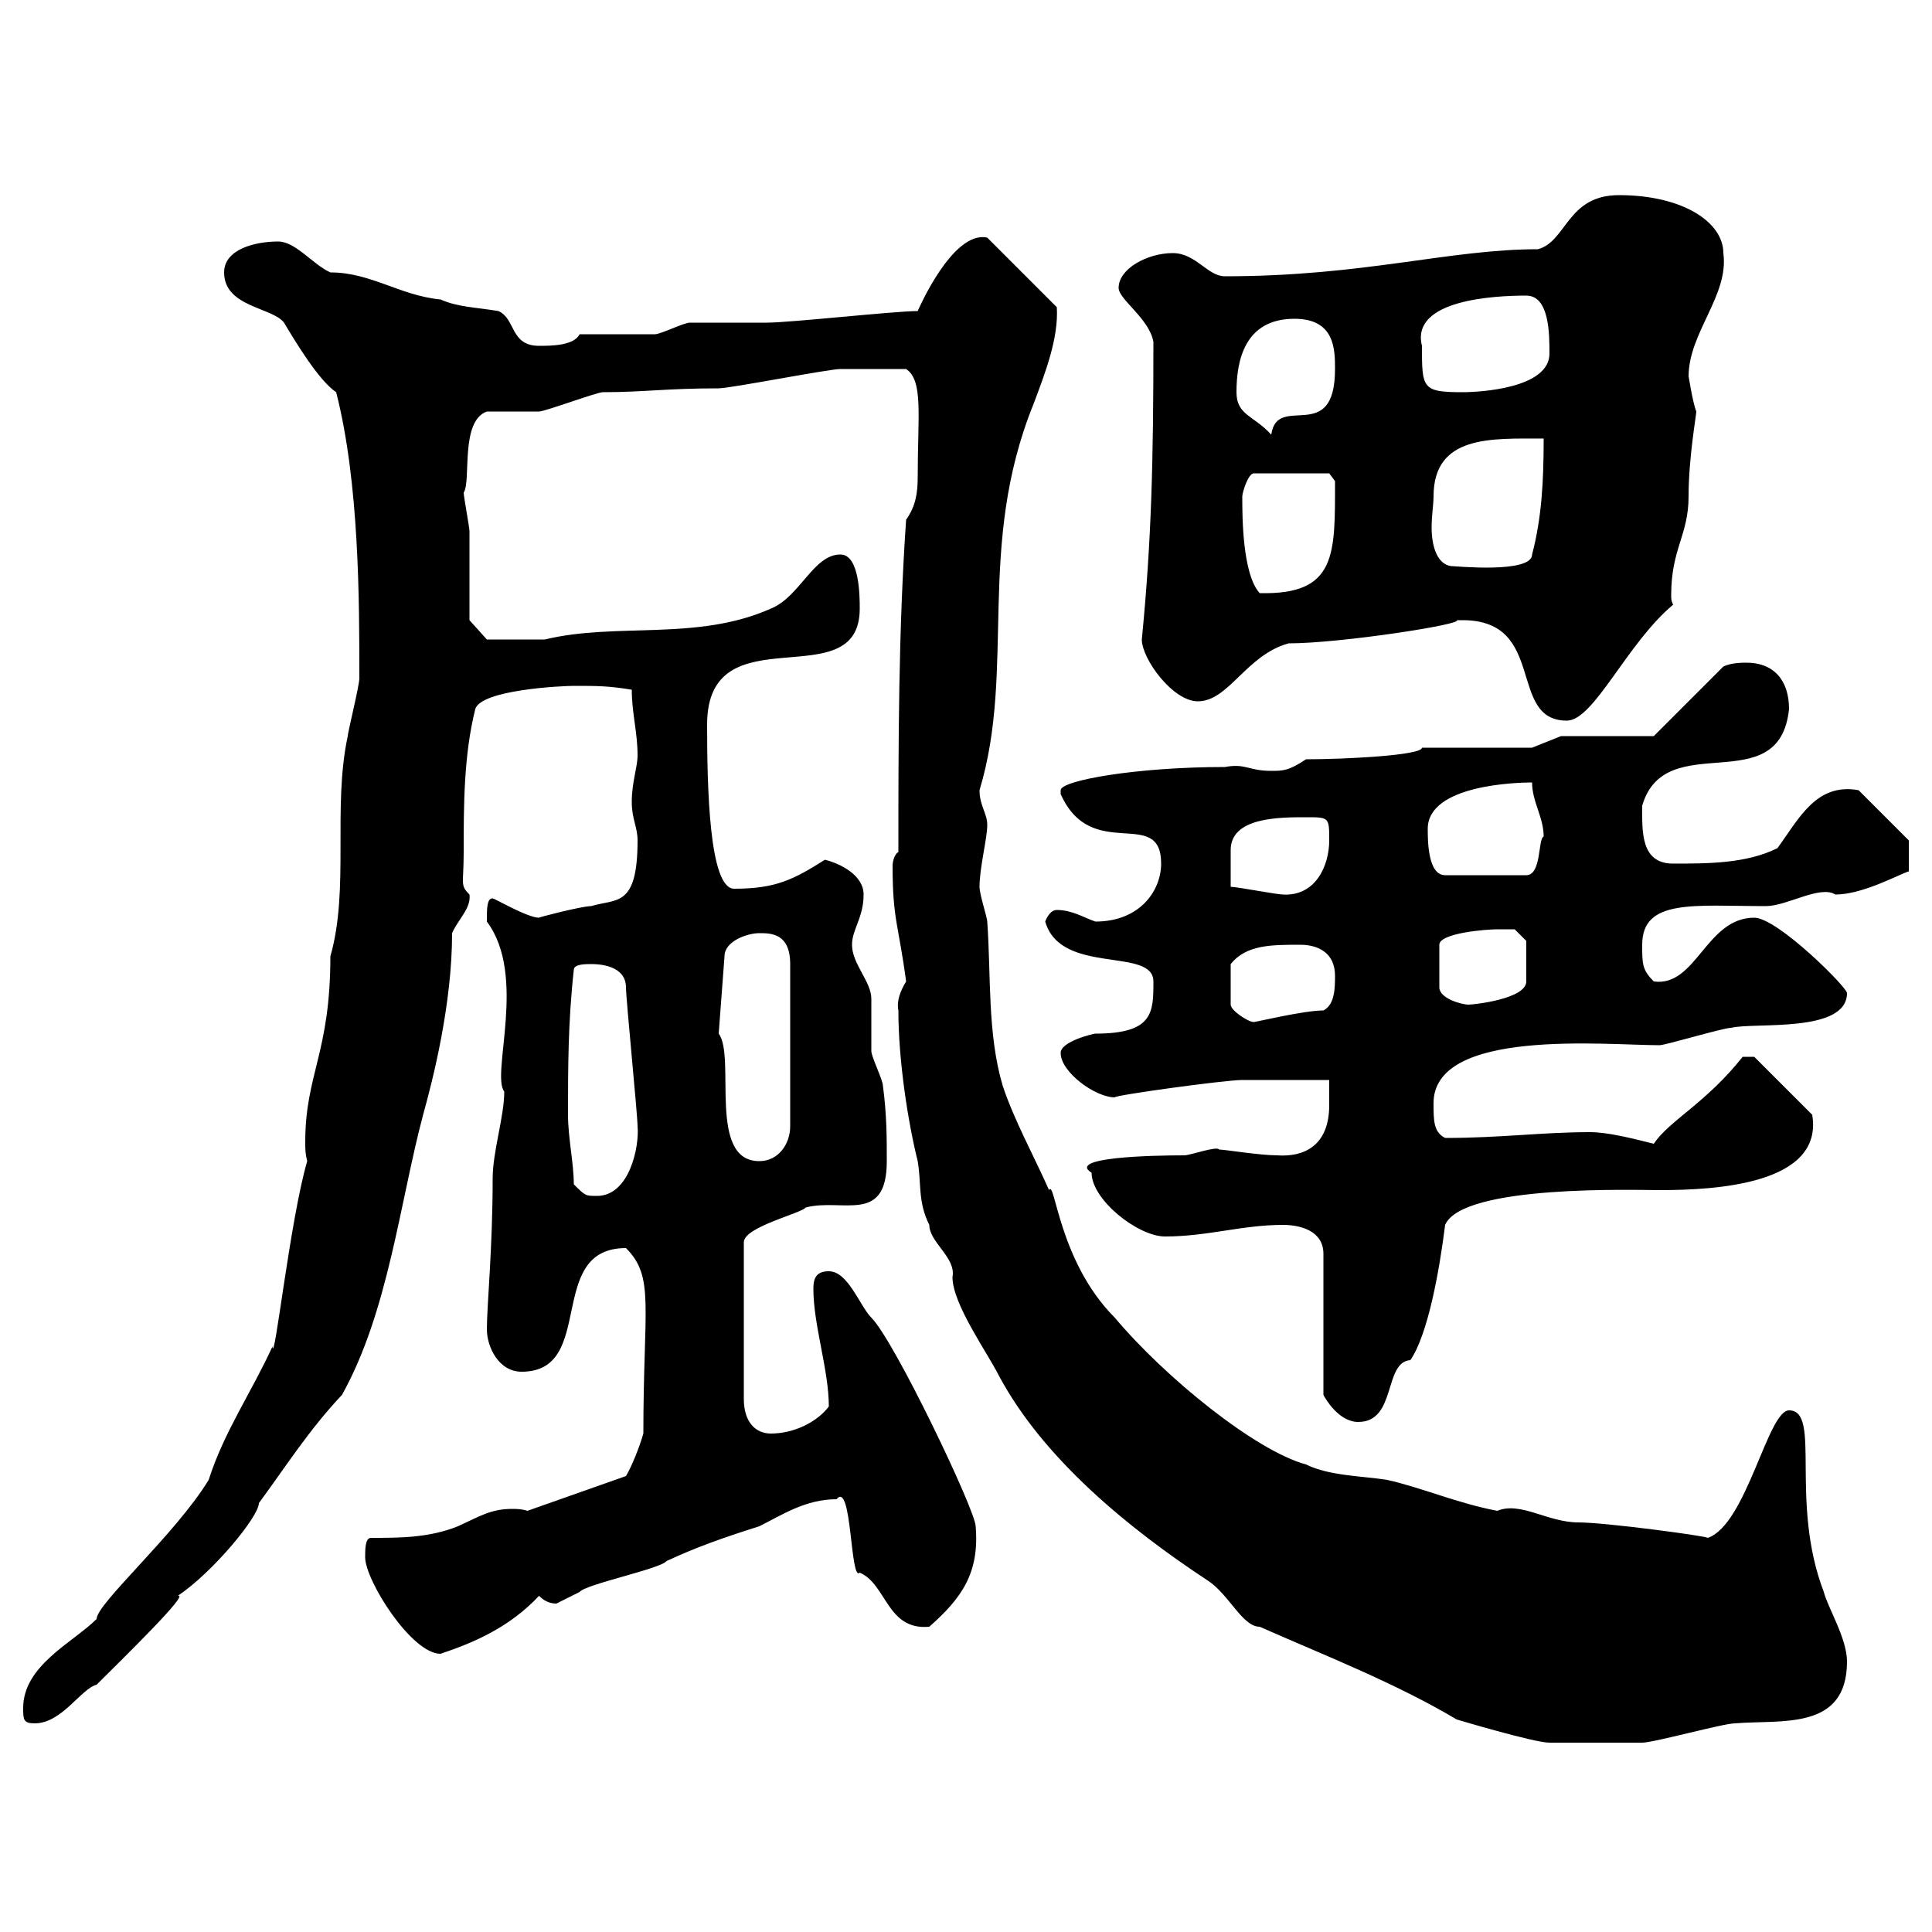<svg xmlns="http://www.w3.org/2000/svg" xmlns:xlink="http://www.w3.org/1999/xlink" width="300" height="300"><path d="M139.50 156.90C139.50 164.70 141 174.30 142.50 180.30C143.10 183.90 142.50 186.60 144.30 190.20C144.30 192.90 148.50 195.30 147.90 198.30C147.90 202.50 153.30 210 155.10 213.60C162 226.50 175.20 237.30 187.50 245.40C190.80 247.50 192.90 252.60 195.60 252.60C205.80 257.10 216.60 261.30 226.20 267C226.20 267 238.20 270.60 240.60 270.60C243.30 270.60 252.60 270.60 255 270.60C256.80 270.60 267.60 267.60 269.40 267.60C276.60 267 286.80 268.80 286.80 258C286.80 254.40 283.80 249.60 283.20 247.20C277.80 233.10 282.90 219 277.80 219C274.50 219 271.20 236.70 265.20 238.80C264.90 238.50 249.30 236.40 245.10 236.40C240.30 236.40 236.10 233.10 232.50 234.60C226.20 233.40 220.80 231 215.40 229.80C211.80 229.20 206.40 229.20 202.80 227.40C195 225.30 180.90 213.90 173.10 204.60C164.40 195.90 163.80 183 162.90 184.80C160.50 179.40 157.50 174 155.70 168.60C153.30 160.50 153.90 151.50 153.30 143.10C153.30 142.50 152.10 138.90 152.10 137.70C152.10 134.70 153.30 130.20 153.30 128.10C153.30 126.30 152.10 125.10 152.10 122.70C157.80 103.80 151.50 84.90 160.50 62.70C162.30 57.90 164.40 52.50 164.10 47.70L153.30 36.90C147.90 35.70 142.50 48.30 142.50 48.30C138.90 48.30 122.70 50.10 119.10 50.10C117.90 50.10 108 50.10 107.10 50.10C106.20 50.10 102.60 51.90 101.70 51.90C99.90 51.90 91.80 51.90 90 51.90C89.10 53.70 85.50 53.70 83.70 53.70C79.20 53.70 80.10 49.50 77.40 48.30C73.80 47.70 71.10 47.70 68.40 46.50C62.10 45.90 57.60 42.30 51.30 42.30C48.60 41.10 45.90 37.50 43.20 37.50C39.60 37.50 34.80 38.70 34.80 42.30C34.80 47.70 42.30 47.70 44.10 50.10C45.90 53.10 49.50 59.10 52.20 60.90C55.80 75 55.80 93.30 55.80 105.30C55.80 106.50 54 113.70 54 114.30C51.60 125.40 54.30 138 51.30 148.50C51.30 163.50 47.40 166.80 47.40 177.30C47.40 178.50 47.40 179.10 47.70 180.30C45 189.60 42.60 212.10 42.30 209.10C39 216.30 34.80 222.30 32.40 229.80C27.30 238.20 15 249 15 251.40C11.40 255 3.60 258.60 3.60 265.20C3.60 267 3.60 267.60 5.40 267.60C9.60 267.60 12.60 262.20 15 261.60C18.90 257.70 29.70 247.20 27.60 247.80C33 244.20 40.20 235.50 40.20 233.40C44.40 227.70 48 222 53.10 216.60C60.30 203.70 62.10 186.60 65.70 173.10C67.20 167.70 70.20 156 70.20 144.90C71.10 142.80 73.20 141 72.90 138.90C71.40 137.40 72 137.40 72 132.30C72 125.10 72 117.30 73.80 110.10C74.70 107.10 87.30 106.50 89.10 106.50C92.70 106.50 94.50 106.50 98.10 107.10C98.10 110.70 99 113.70 99 117.30C99 119.10 98.10 121.50 98.10 124.50C98.10 127.20 99 128.40 99 130.50C99 141 95.70 139.50 91.80 140.70C90.30 140.70 83.40 142.50 83.70 142.50C81.90 142.50 76.80 139.50 76.50 139.50C75.60 139.50 75.60 141 75.60 143.10C81.90 151.50 76.20 166.80 78.30 169.50C78.30 173.40 76.50 178.80 76.50 183C76.50 193.80 75.60 202.80 75.60 206.40C75.60 209.10 77.40 213 81 213C92.70 213 84.60 193.80 97.20 193.80C101.70 198.30 99.90 202.80 99.90 222.60C99.30 224.70 98.10 227.70 97.20 229.20L81.90 234.60C81 234.30 80.10 234.30 79.50 234.30C76.20 234.30 74.40 235.50 71.10 237C66.60 238.80 62.10 238.80 57.60 238.80C56.70 238.80 56.70 240.60 56.70 241.80C56.70 245.40 63.90 256.80 68.40 256.80C73.80 255 79.20 252.60 83.70 247.80C84.60 248.70 85.50 249 86.40 249C86.40 249 90 247.20 90 247.20C90.90 246 102.60 243.60 103.50 242.40C108 240.30 112.20 238.80 117.90 237C121.50 235.20 125.10 232.80 129.90 232.80C132.30 229.80 132 245.70 133.50 244.20C137.70 246 137.70 253.20 144.30 252.60C149.40 248.10 152.10 244.20 151.50 237C151.50 234.60 138.90 208.20 135.30 204.60C133.50 202.80 131.70 197.40 128.70 197.40C126.90 197.40 126.30 198.30 126.30 200.10C126.30 205.80 128.70 212.70 128.70 218.40C126.90 220.80 123.30 222.60 119.70 222.60C117.30 222.60 115.50 220.80 115.50 217.20L115.50 192.90C115.50 190.50 124.50 188.40 125.10 187.50C130.80 186 137.70 190.20 137.70 180.30C137.70 176.70 137.70 173.10 137.10 168.60C137.10 167.70 135.30 164.10 135.30 163.20C135.30 162.30 135.30 156 135.30 155.10C135.30 152.40 132.30 149.70 132.30 146.70C132.30 144.30 134.10 142.50 134.10 138.90C134.10 135.90 130.50 134.10 128.10 133.50C123.30 136.50 120.60 138 114 138C110.10 138 109.80 122.10 109.80 112.50C109.80 94.80 133.50 108.60 133.50 94.50C133.50 92.70 133.50 86.10 130.50 86.10C126.30 86.10 124.20 92.70 119.70 94.50C108.30 99.60 95.70 96.60 84.60 99.30C82.80 99.30 77.40 99.30 75.60 99.30L72.90 96.30C72.90 94.50 72.90 84.30 72.90 82.50C72.90 81.90 72 77.10 72 76.50C73.20 74.70 71.40 65.40 75.60 63.90C76.50 63.90 82.80 63.90 83.70 63.90C84.60 63.90 92.70 60.90 93.60 60.90C99.90 60.90 103.50 60.30 111.60 60.30C113.40 60.30 128.70 57.30 130.50 57.30C132 57.30 133.20 57.30 140.70 57.30C143.40 59.10 142.50 64.50 142.50 74.10C142.50 76.50 142.20 78.60 140.70 80.70C139.50 98.10 139.50 115.50 139.50 132.30C138.90 132.60 138.60 133.80 138.60 134.40C138.60 142.80 139.50 143.40 140.70 152.40C139.80 153.90 139.20 155.40 139.50 156.90ZM199.20 190.20C201.90 190.20 205.50 191.10 205.50 194.70L205.50 216.60C205.80 217.20 207.90 220.80 210.90 220.80C216.90 220.80 214.80 211.50 219 211.20C221.70 207.30 223.50 197.40 224.40 190.20C227.10 183.90 254.10 184.80 257.70 184.80C266.40 184.80 283.20 183.90 281.40 173.10L272.40 164.10L270.60 164.10C264.90 171.30 259.20 174 256.80 177.60C253.20 176.70 249.60 175.80 246.90 175.80C239.40 175.80 233.10 176.70 224.40 176.70C222.60 175.80 222.60 174 222.60 171.30C222.60 159.60 249.30 162.30 257.70 162.30C258.60 162.30 267.60 159.60 268.80 159.60C272.40 158.70 286.80 160.50 286.80 154.20C286.80 153.30 276 142.50 272.40 142.50C264.90 142.50 263.40 153.30 256.80 152.40C255 150.60 255 149.70 255 146.70C255 139.50 263.10 140.70 274.20 140.70C277.50 140.70 282.60 137.40 285 138.90C289.20 138.90 294.60 135.90 296.40 135.30L296.40 130.50L288.60 122.70C282 121.50 279.30 127.20 276 131.70C271.20 134.10 265.20 134.10 259.80 134.10C254.70 134.10 255 129 255 125.10C258.60 112.80 276.30 124.50 277.80 110.10C277.80 105.60 275.40 102.90 271.20 102.90C270.60 102.90 268.80 102.90 267.60 103.50L256.80 114.30L242.40 114.30L237.90 116.10L220.80 116.10C220.80 117.30 208.80 117.90 202.80 117.90C200.10 119.70 199.20 119.70 197.40 119.70C193.80 119.70 193.50 118.50 190.20 119.10C176.40 119.10 164.70 121.20 164.70 122.70C164.70 123.30 164.70 123.30 164.70 123.30C169.50 134.10 180.30 125.10 180.30 134.10C180.30 138.30 177 143.10 170.10 143.10C168.30 142.50 166.50 141.30 164.10 141.30C162.90 141.30 162.30 143.10 162.30 143.10C164.70 151.50 179.10 147 179.10 152.40C179.10 157.20 179.10 160.50 170.10 160.50C169.80 160.50 164.70 161.70 164.70 163.50C164.70 166.50 170.10 170.40 173.10 170.40C172.80 170.10 190.20 167.70 192.90 167.70C194.70 167.70 204.60 167.70 206.40 167.70C206.40 168.60 206.40 170.10 206.40 171.60C206.40 177.90 202.50 179.70 198.30 179.40C195.60 179.40 190.20 178.50 189.30 178.50C189 177.90 184.80 179.40 183.90 179.40C178.80 179.40 165.60 179.70 169.50 182.10C169.50 186.30 176.70 192 180.90 192C187.50 192 192.90 190.20 199.20 190.20ZM89.10 183.90C89.10 180.60 88.20 176.70 88.20 173.10C88.20 165.90 88.20 158.70 89.10 150.60C89.10 149.70 90.90 149.70 91.80 149.70C94.50 149.70 97.20 150.60 97.20 153.30C97.20 155.10 99 173.10 99 174.90C99.30 177.90 97.80 185.70 92.70 185.70C90.90 185.70 90.90 185.70 89.10 183.90ZM111.60 160.50L112.50 148.50C112.50 146.10 116.10 144.90 117.90 144.90C119.70 144.90 122.70 144.90 122.70 149.70L122.70 174.90C122.70 177.60 120.90 180.30 117.90 180.30C109.80 180.30 114.30 164.10 111.60 160.50ZM201.90 146.70C204.60 146.70 207.30 147.90 207.30 151.50C207.30 153.30 207.30 156 205.50 156.90C202.50 156.90 195 158.70 194.70 158.70C193.80 158.70 191.10 156.90 191.10 156L191.10 149.70C193.50 146.70 197.40 146.70 201.90 146.70ZM232.50 144.30C233.40 144.30 235.20 144.30 235.20 144.30L237 146.10L237 152.40C237 155.10 228.90 156 228 156C227.10 156 223.50 155.10 223.50 153.30L223.50 146.70C223.50 144.90 230.70 144.30 232.50 144.30ZM191.10 137.70C191.10 136.20 191.10 133.80 191.10 132C191.10 126.90 198.60 126.90 202.80 126.90C206.40 126.90 206.40 126.90 206.40 130.50C206.40 134.40 204.30 139.20 199.20 138.90C198.30 138.90 192 137.70 191.10 137.70ZM221.70 128.70C221.70 121.80 235.80 121.50 237.90 121.50C237.90 124.50 239.70 126.90 239.70 129.90C238.80 130.20 239.40 135.90 237 135.90L224.40 135.90C221.70 135.90 221.70 130.50 221.70 128.70ZM227.10 96.30C240.30 96.30 234 111.90 243.30 111.90C247.50 111.90 252.60 99.90 259.80 93.90C259.50 93.30 259.50 93 259.50 92.40C259.50 85.20 262.20 83.10 262.20 77.10C262.20 71.10 263.40 64.50 263.40 63.90C262.80 62.40 262.20 58.20 262.20 58.50C262.20 51.60 268.50 45.90 267.60 39.30C267.60 34.50 261.30 30.30 251.40 30.30C243.30 30.30 243.30 37.50 238.80 38.70C225 38.70 211.80 42.90 190.20 42.90C187.50 42.90 185.70 39.30 182.10 39.30C178.20 39.30 173.70 41.70 173.70 44.70C173.70 46.50 178.50 49.50 179.10 53.10C179.10 71.70 178.80 84 177.30 99.30C177.30 102.30 182.10 108.90 186 108.90C190.80 108.90 193.50 101.70 200.10 99.90C208.20 99.90 227.40 96.90 226.20 96.30C226.20 96.30 227.10 96.30 227.10 96.30ZM192.90 77.10C192.90 76.50 193.80 73.50 194.70 73.50L206.40 73.50L207.30 74.70C207.30 86.10 207.60 92.40 195.60 92.10C192.90 89.10 192.90 80.10 192.90 77.10ZM222.60 77.10C222.60 67.50 231.60 68.10 239.70 68.10C239.70 74.70 239.40 80.40 237.90 86.10C237.90 89.10 225.90 87.90 225.30 87.90C223.20 87.60 222.30 84.90 222.30 81.90C222.30 80.10 222.60 78.30 222.60 77.10ZM192 60.90C192 56.10 193.20 49.50 201 49.50C207.30 49.50 207.30 54.30 207.30 57.30C207.30 69.30 198.30 60.90 197.40 67.50C194.70 64.50 192 64.50 192 60.90ZM220.80 53.70C219 46.50 232.20 45.90 237 45.90C240.60 45.90 240.60 51.90 240.60 54.90C240.60 60.30 229.80 60.90 227.10 60.90C220.80 60.90 220.80 60.30 220.80 53.70Z"/></svg>